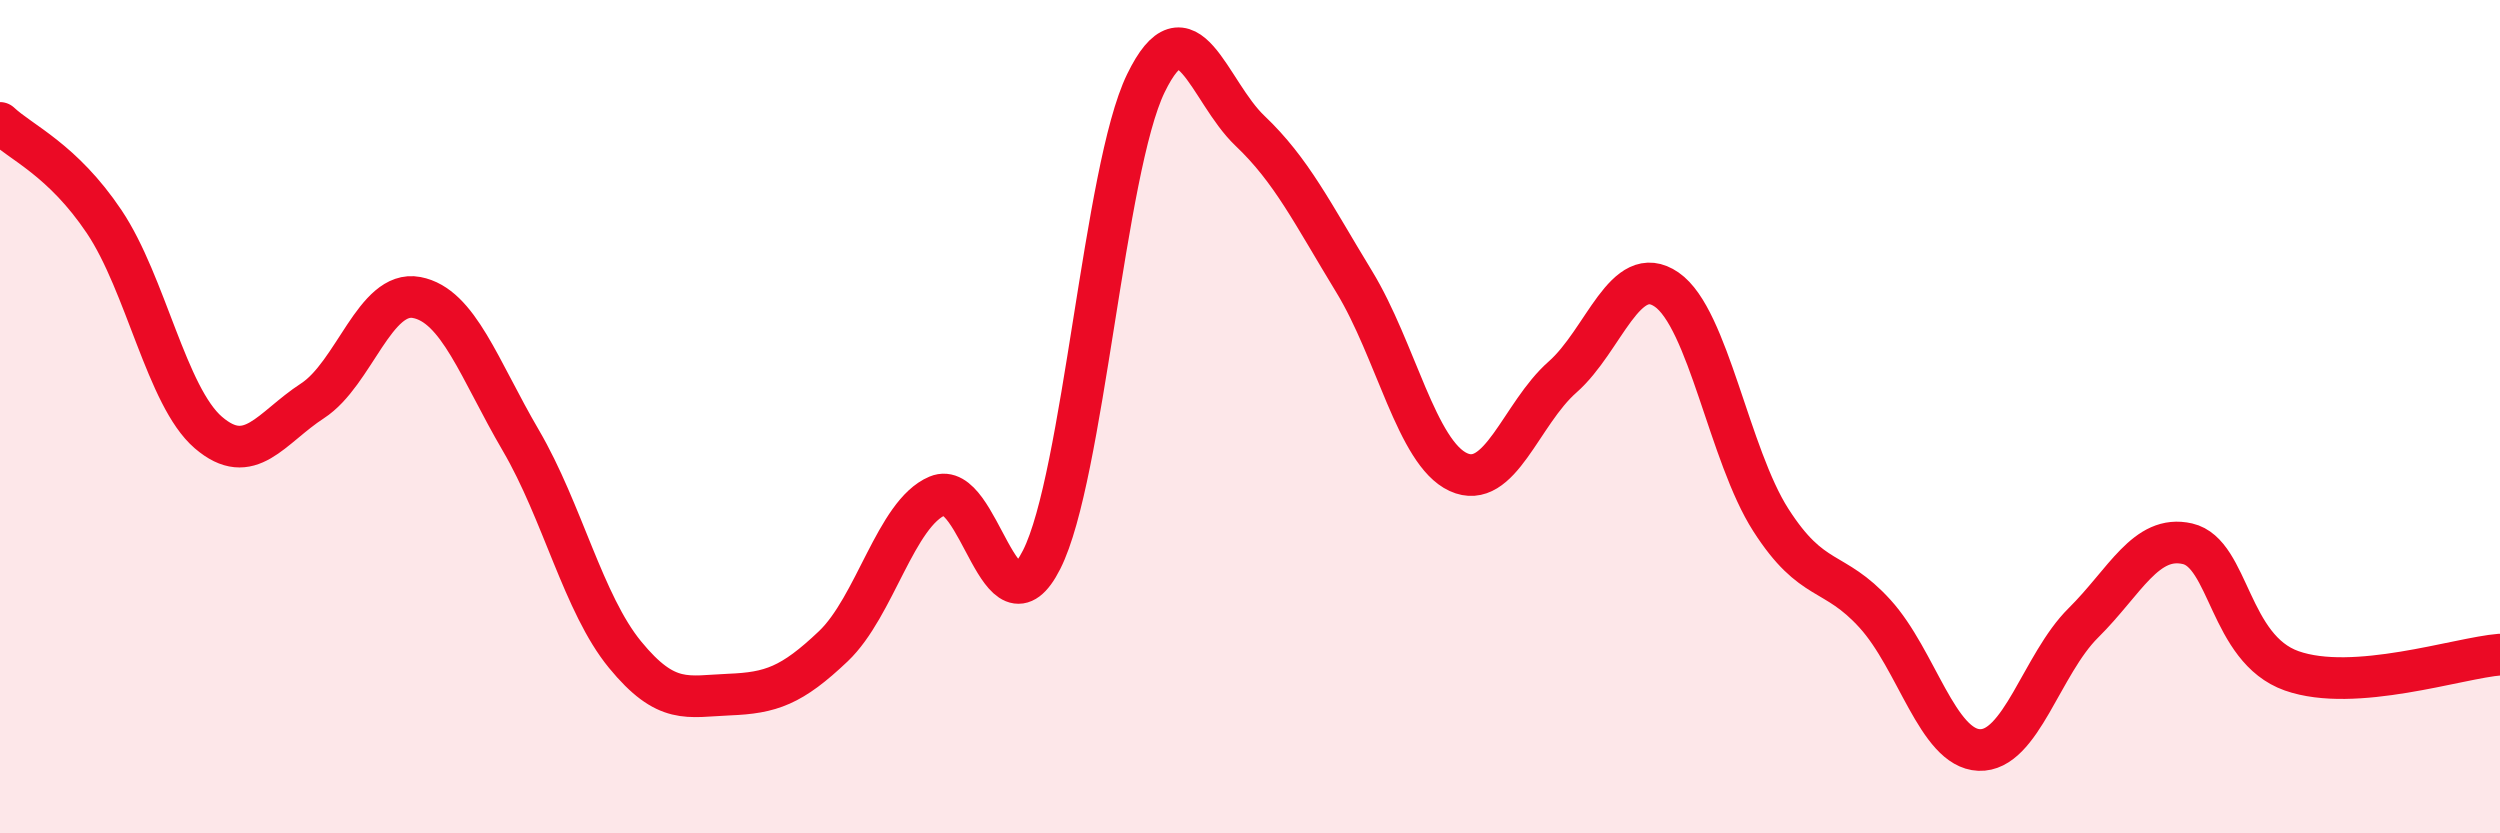 
    <svg width="60" height="20" viewBox="0 0 60 20" xmlns="http://www.w3.org/2000/svg">
      <path
        d="M 0,2.95 C 0.5,3.42 1.5,3.83 2.5,5.32 C 3.5,6.81 4,9.52 5,10.38 C 6,11.24 6.5,10.27 7.5,9.62 C 8.5,8.97 9,6.95 10,7.14 C 11,7.33 11.5,8.86 12.5,10.57 C 13.5,12.28 14,14.49 15,15.71 C 16,16.93 16.5,16.71 17.5,16.67 C 18.5,16.63 19,16.46 20,15.51 C 21,14.56 21.5,12.32 22.5,11.9 C 23.5,11.48 24,15.41 25,13.43 C 26,11.45 26.5,4.06 27.5,2 C 28.5,-0.06 29,2.19 30,3.14 C 31,4.09 31.5,5.12 32.5,6.76 C 33.5,8.4 34,10.87 35,11.33 C 36,11.79 36.5,9.93 37.5,9.05 C 38.5,8.17 39,6.26 40,6.95 C 41,7.64 41.5,10.92 42.5,12.48 C 43.5,14.04 44,13.63 45,14.73 C 46,15.83 46.5,17.96 47.5,18 C 48.5,18.04 49,15.94 50,14.95 C 51,13.96 51.5,12.82 52.5,13.05 C 53.5,13.28 53.5,15.57 55,16.1 C 56.5,16.63 59,15.79 60,15.71L60 20L0 20Z"
        fill="#EB0A25"
        opacity="0.1"
        stroke-linecap="round"
        stroke-linejoin="round"
      />
      <path
        d="M 0,2.95 C 0.5,3.42 1.5,3.83 2.5,5.32 C 3.5,6.81 4,9.52 5,10.38 C 6,11.24 6.5,10.27 7.5,9.62 C 8.5,8.97 9,6.95 10,7.14 C 11,7.33 11.5,8.86 12.5,10.57 C 13.5,12.28 14,14.49 15,15.71 C 16,16.93 16.5,16.71 17.5,16.67 C 18.5,16.63 19,16.46 20,15.51 C 21,14.56 21.5,12.32 22.5,11.9 C 23.5,11.48 24,15.41 25,13.43 C 26,11.45 26.5,4.06 27.5,2 C 28.5,-0.06 29,2.19 30,3.14 C 31,4.09 31.5,5.12 32.5,6.76 C 33.5,8.4 34,10.87 35,11.33 C 36,11.79 36.5,9.93 37.5,9.05 C 38.5,8.17 39,6.26 40,6.95 C 41,7.64 41.5,10.92 42.5,12.48 C 43.5,14.04 44,13.63 45,14.73 C 46,15.83 46.5,17.96 47.5,18 C 48.5,18.04 49,15.94 50,14.95 C 51,13.96 51.5,12.82 52.5,13.05 C 53.5,13.28 53.5,15.57 55,16.1 C 56.5,16.63 59,15.79 60,15.71"
        stroke="#EB0A25"
        stroke-width="1"
        fill="none"
        stroke-linecap="round"
        stroke-linejoin="round"
      />
    </svg>
  